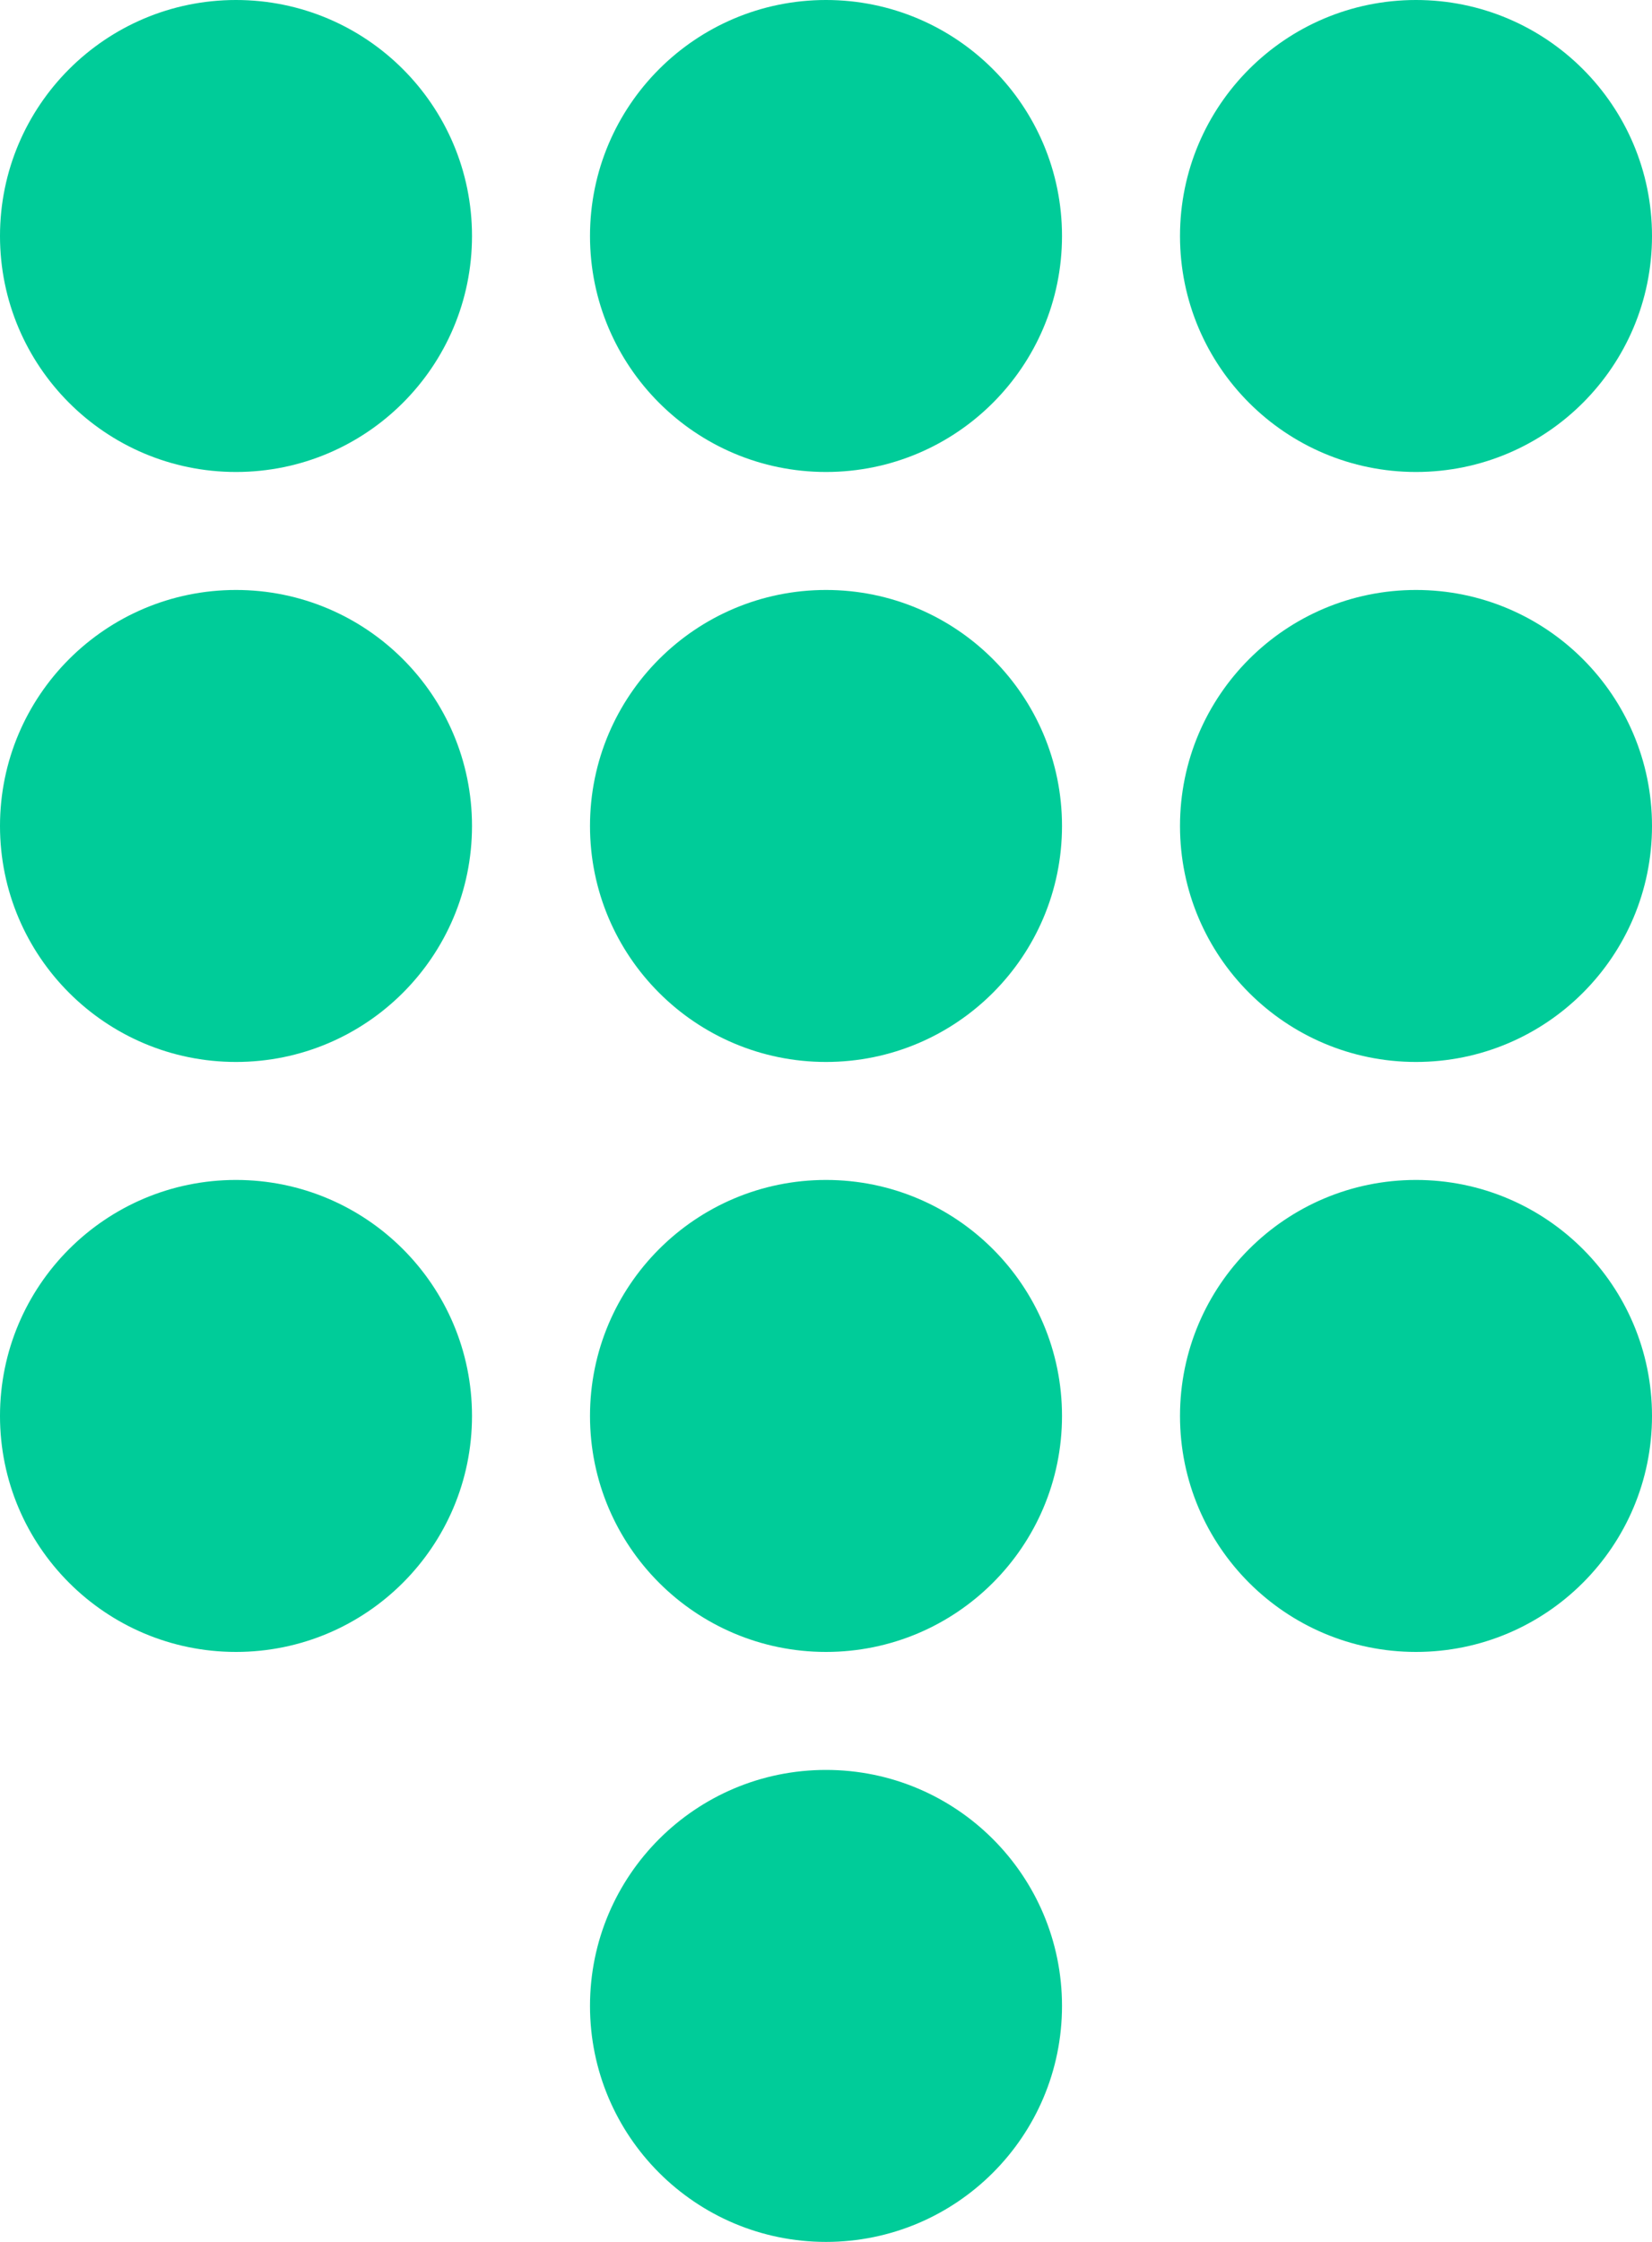 <svg xmlns="http://www.w3.org/2000/svg" width="14" height="19" viewBox="0 0 14 19" fill="none"><circle cx="2" cy="2" r="2" fill="#00CC99"></circle><circle cx="7" cy="2" r="2" fill="#00CC99"></circle><circle cx="12" cy="2" r="2" fill="#00CC99"></circle><circle cx="12" cy="7" r="2" fill="#00CC99"></circle><circle cx="12" cy="12" r="2" fill="#00CC99"></circle><circle cx="7" cy="7" r="2" fill="#00CC99"></circle><circle cx="7" cy="12" r="2" fill="#00CC99"></circle><circle cx="7" cy="17" r="2" fill="#00CC99"></circle><circle cx="2" cy="7" r="2" fill="#00CC99"></circle><circle cx="2" cy="12" r="2" fill="#00CC99"></circle></svg>